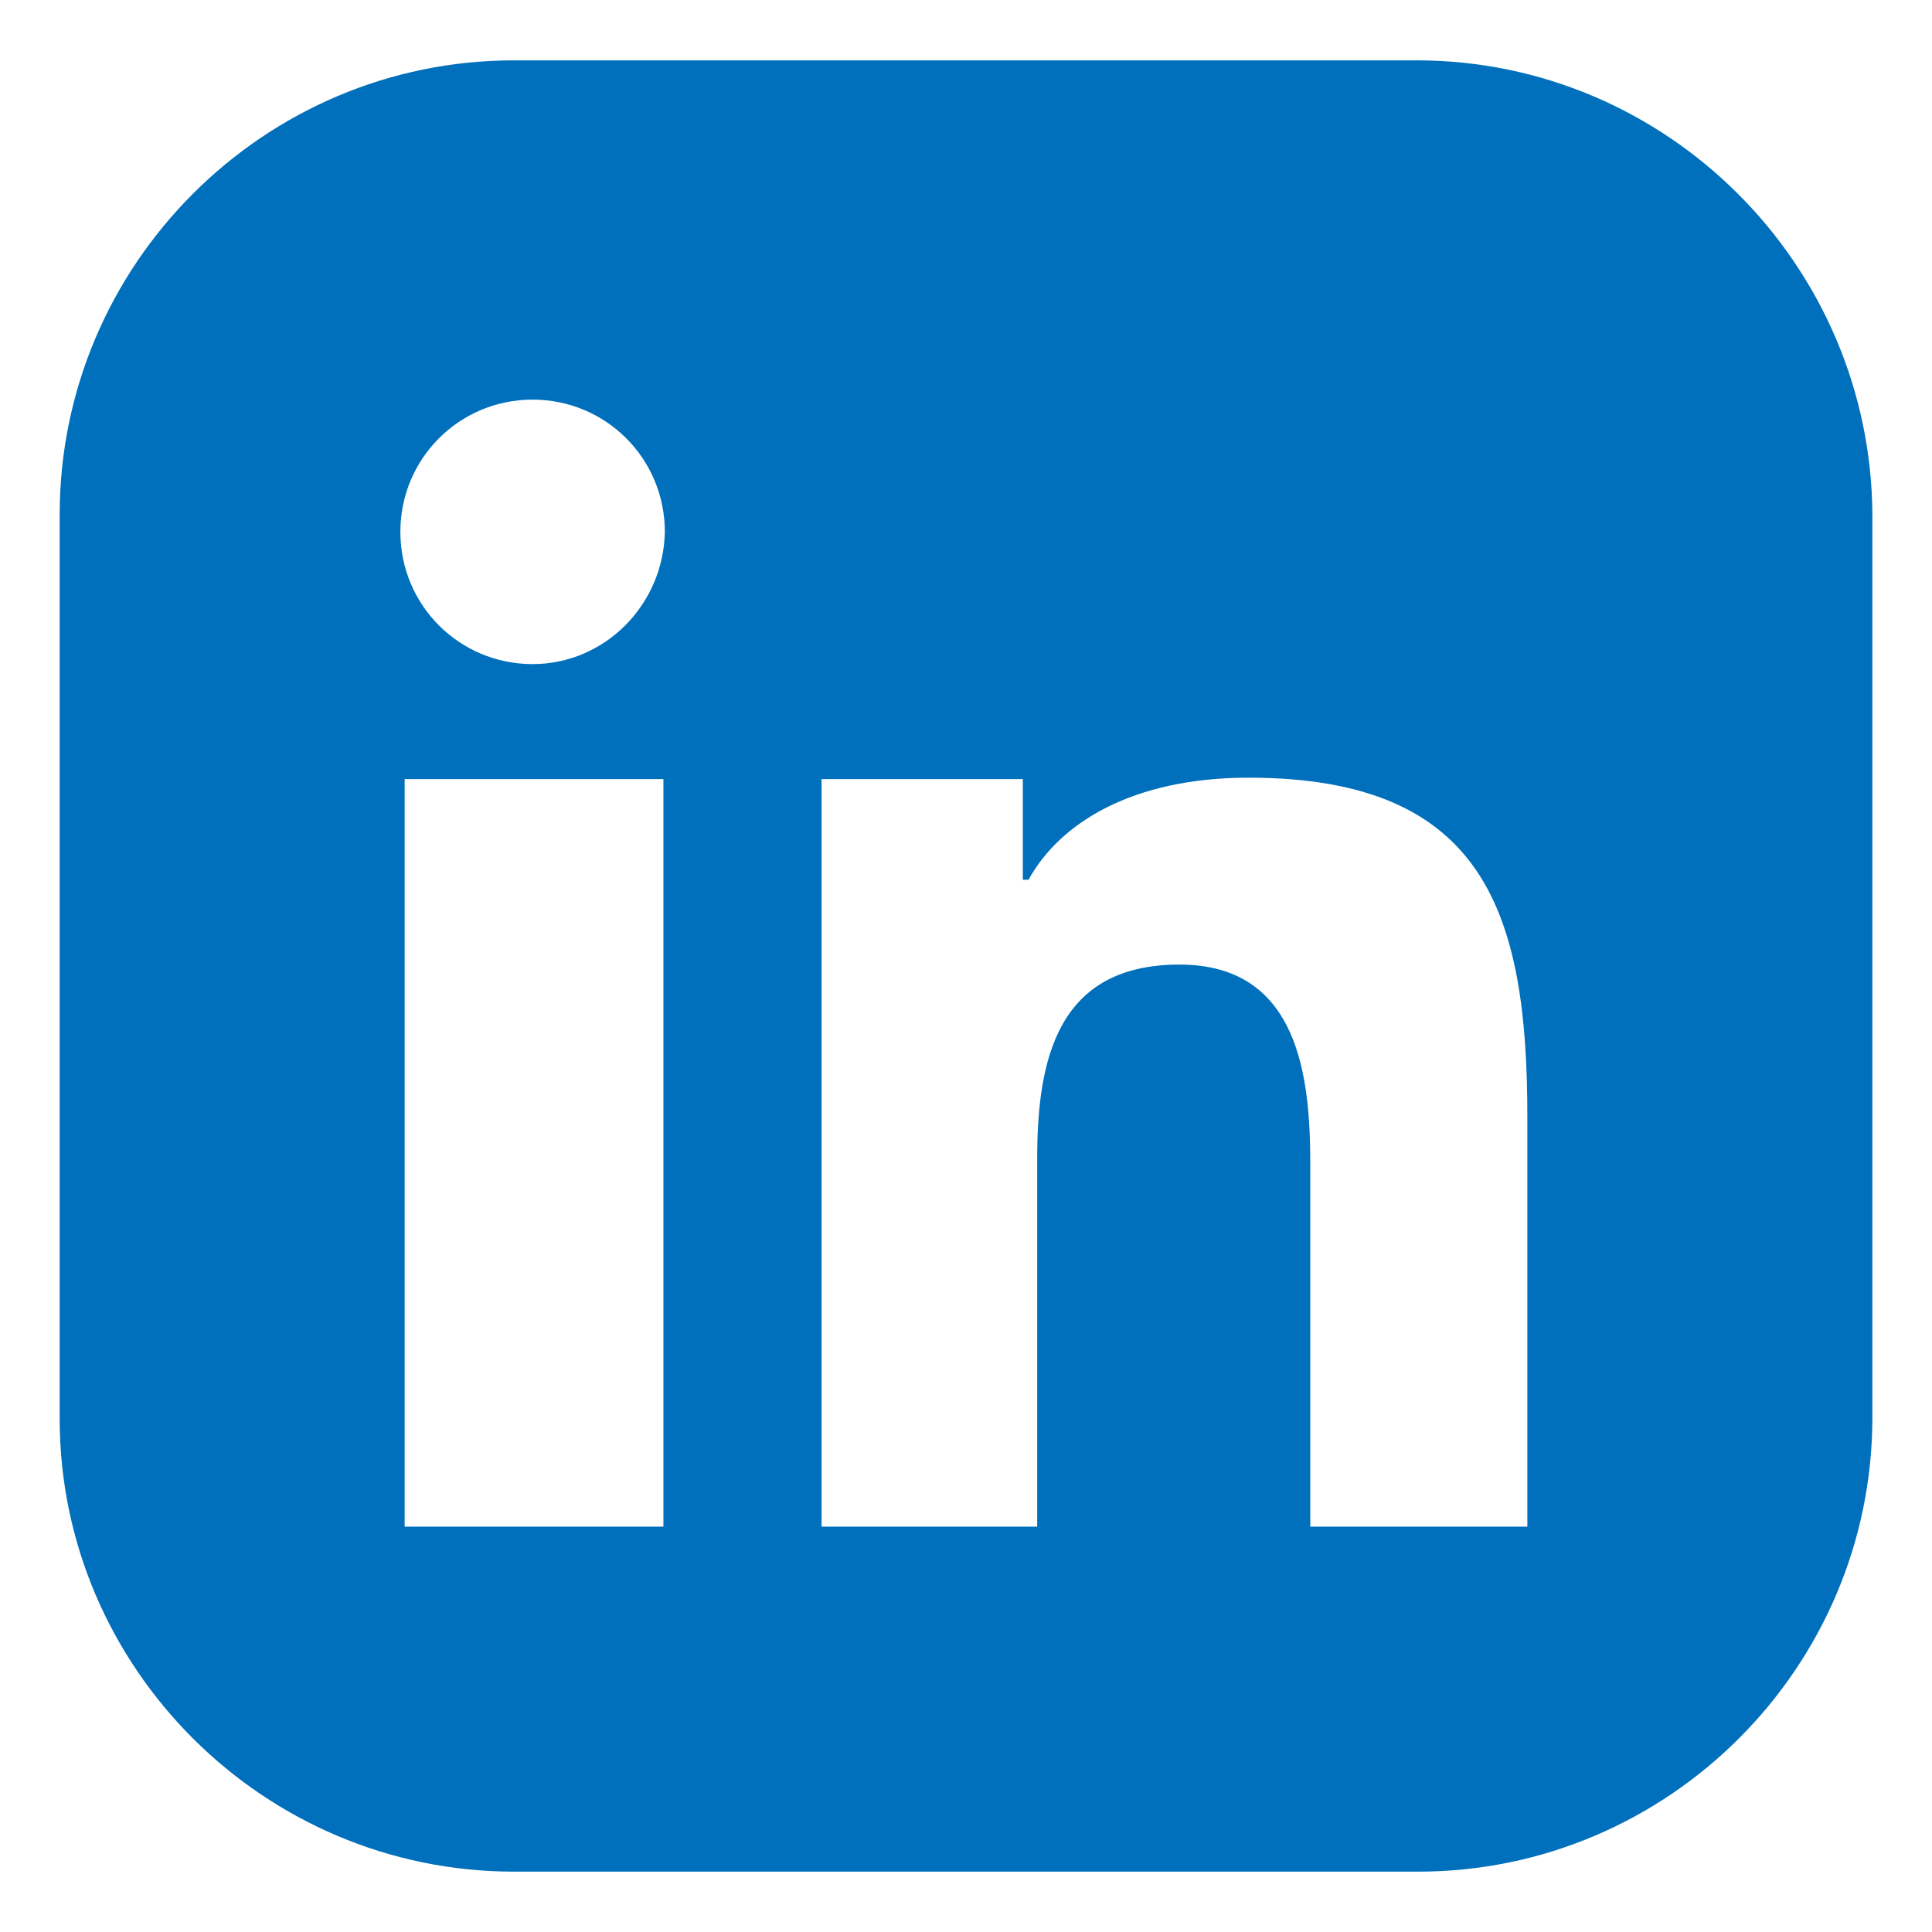 <?xml version="1.0" encoding="UTF-8"?>
<!DOCTYPE svg PUBLIC "-//W3C//DTD SVG 1.1//EN" "http://www.w3.org/Graphics/SVG/1.1/DTD/svg11.dtd">
<!-- Creator: CorelDRAW 2017 -->
<svg xmlns="http://www.w3.org/2000/svg" xml:space="preserve" width="3.387mm" height="3.387mm" version="1.1" style="shape-rendering:geometricPrecision; text-rendering:geometricPrecision; image-rendering:optimizeQuality; fill-rule:evenodd; clip-rule:evenodd"
viewBox="0 0 338.66 338.66"
 xmlns:xlink="http://www.w3.org/1999/xlink">
 <defs>
  <style type="text/css">
   <![CDATA[
    .fil0 {fill:#0070BC}
   ]]>
  </style>
 </defs>
 <g id="Capa_x0020_1">
  <g id="_1483058423712">
   <g>
    <g>
     <path class="fil0" d="M248.33 10.58l-158.25 0c-43.84,0 -79.62,35.78 -79.62,79.63l0 158.49c0,43.6 35.78,79.38 79.62,79.38l158.5 0c43.85,0 79.63,-35.78 79.63,-79.63l0 -158.24c-0.25,-43.85 -36.03,-79.63 -79.88,-79.63zm-132.04 257.02l-45.36 0 0 -131.03 45.36 0 0 131.03zm-22.93 -151.19c-12.85,0 -23.18,-10.33 -23.18,-23.18 0,-12.85 10.33,-23.18 23.18,-23.18 12.85,0 23.18,10.33 23.18,23.18 -0.25,12.85 -10.58,23.18 -23.18,23.18zm174.37 151.19l-0.25 0 -37.8 0 0 -63.5c0,-15.37 -2.01,-35.02 -22.93,-35.02 -21.42,0 -24.94,16.63 -24.94,34.02l0 64.5 -37.8 0 0 -131.03 35.28 0 0 17.64 1 0c5.55,-10.08 18.4,-17.89 38.56,-17.89 41.58,0 48.88,23.94 48.88,59.47l0 71.81z"/>
    </g>
   </g>
   <g>
   </g>
   <g>
   </g>
   <g>
   </g>
   <g>
   </g>
   <g>
   </g>
   <g>
   </g>
   <g>
   </g>
   <g>
   </g>
   <g>
   </g>
   <g>
   </g>
   <g>
   </g>
   <g>
   </g>
   <g>
   </g>
   <g>
   </g>
   <g>
   </g>
  </g>
 </g>
</svg>
